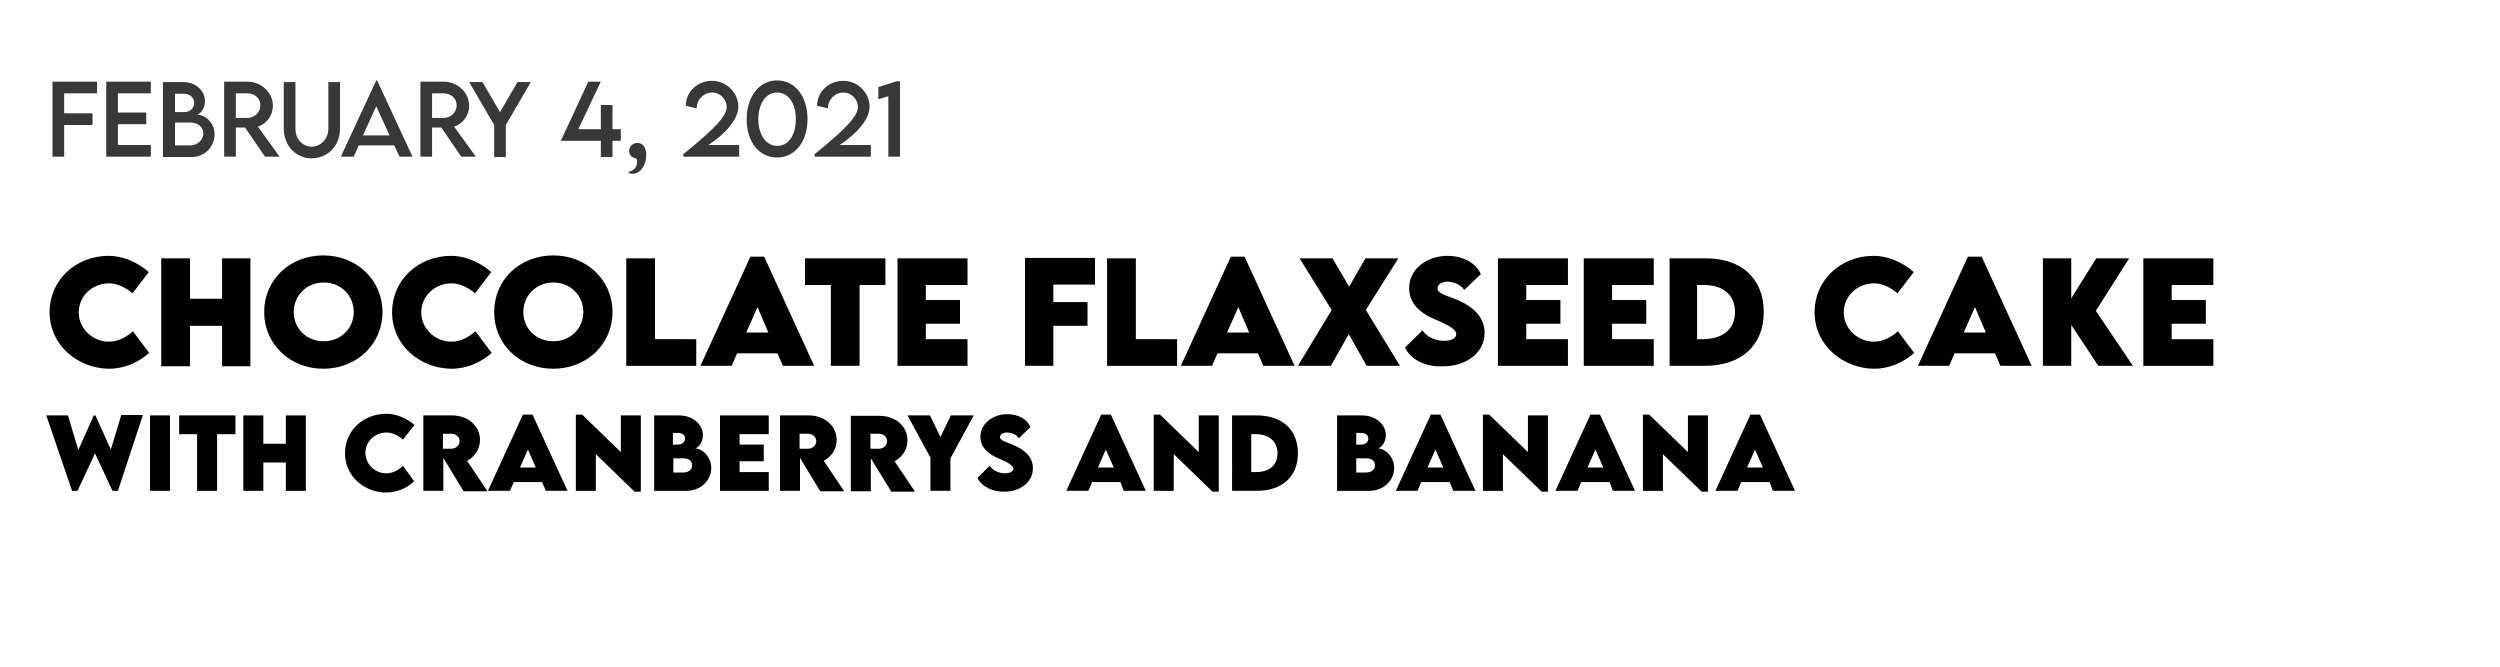 <?xml version="1.0" encoding="utf-8"?>
<!-- Generator: Adobe Illustrator 25.0.0, SVG Export Plug-In . SVG Version: 6.00 Build 0)  -->
<svg version="1.1" xmlns="http://www.w3.org/2000/svg" xmlns:xlink="http://www.w3.org/1999/xlink" x="0px" y="0px"
	 viewBox="0 0 600 160.1" style="enable-background:new 0 0 600 160.1;" xml:space="preserve">
<style type="text/css">
	.st0{fill:#383838;}
</style>
<g id="Ebene_1">
	<g id="BACKGROUND">
	</g>
	<g id="ELEMENTS">
	</g>
	<g>
		<path class="st0" d="M15.4,22.4v4.8h6.8V30h-6.8v7.6h-2.8v-18h10.7v2.8H15.4z"/>
		<path class="st0" d="M28.3,22.4V27h6.8v2.8h-6.8v5h7.9v2.8H25.5v-18h10.7v2.8H28.3z"/>
		<path class="st0" d="M51.5,32.2c0,2.8-2.1,5.5-5.7,5.5h-6.7v-18H44c3.1,0,5.2,2.2,5.2,4.6c0,1.9-1.3,3.2-2,3.2
			C49.2,27.5,51.5,29.4,51.5,32.2z M42,22.4v4.5l2.2,0c1.4,0,2.4-0.9,2.4-2.2s-1.1-2.2-2.4-2.2H42z M48.8,32c0-1.4-1.2-2.6-3.2-2.6
			l-3.6,0v5.5h3.7C47.2,34.9,48.8,33.7,48.8,32z"/>
		<path class="st0" d="M63.6,37.6l-4.8-7h-2.2v7h-2.8l0-18h5.6c3.3,0,6.1,2.6,6.1,5.8c0,2.3-1.5,4.3-3.6,5l5.2,7.2H63.6z M59.4,28.3
			c1.7,0,3.1-1.4,3.1-3c0-1.7-1.4-2.9-3.1-2.9h-2.8v5.9H59.4z"/>
		<path class="st0" d="M68.1,30.8V19.7h2.8v11.2c0,2.5,1.8,4.3,3.9,4.3s4-1.8,4-4.3V19.7h2.8v11.2c0,4.1-3,7.1-6.8,7.1
			S68.1,35,68.1,30.8z"/>
		<path class="st0" d="M94.6,34.9h-8.5l-1.2,2.7h-3.1l8.5-18.3h0.2l8.5,18.3h-3.1L94.6,34.9z M93.5,32.5l-3.2-7l-3.2,7H93.5z"/>
		<path class="st0" d="M110.7,37.6l-4.8-7h-2.2v7h-2.8l0-18h5.6c3.3,0,6.1,2.6,6.1,5.8c0,2.3-1.5,4.3-3.6,5l5.2,7.2H110.7z
			 M106.5,28.3c1.7,0,3.1-1.4,3.1-3c0-1.7-1.4-2.9-3.1-2.9h-2.8v5.9H106.5z"/>
		<path class="st0" d="M118.6,30l-6-10.3h3.2l4.2,7.2l4.2-7.2h3.2l-6,10.3v7.7h-2.8V30z"/>
		<path class="st0" d="M149,33.8h-2v3.9h-2.8v-3.9h-9.6l6.6-14.2l3,0L138.8,31h5.4v-5.8h2.8V31h2V33.8z"/>
		<path class="st0" d="M150.8,41.2c0.7,0,2.1-0.7,2.1-2.3c0-0.4,0-0.6-0.2-0.9c-0.7,0-1.7-0.6-1.7-1.7c0-1.1,0.8-2,2-2
			c1.1,0,2.1,0.9,2.1,2.9c0,2.4-1.4,4.5-3.2,4.5C151.2,41.8,150.8,41.4,150.8,41.2z"/>
		<path class="st0" d="M177.4,34.8v2.8H164V37c7.4-6,10.4-9.1,10.4-11.3c0-2-1.7-3.5-3.4-3.5c-2.1,0-3.8,1.7-3.8,3.8l-2.6-0.6
			c0-3.4,2.8-6,6.3-6c3.5,0,6.3,2.9,6.3,6.2c0,3.1-3.2,6.6-7.2,9.2H177.4z"/>
		<path class="st0" d="M179.2,28.6c0-5.4,3-9.3,7.3-9.3s7.3,3.8,7.3,9.3c0,5.4-3,9.2-7.3,9.2S179.2,34.1,179.2,28.6z M191,28.6
			c0-3.8-1.8-6.4-4.5-6.4c-2.7,0-4.5,2.7-4.5,6.4c0,3.7,1.8,6.4,4.5,6.4C189.2,35.1,191,32.4,191,28.6z"/>
		<path class="st0" d="M209,34.8v2.8h-13.5V37c7.4-6,10.4-9.1,10.4-11.3c0-2-1.7-3.5-3.4-3.5c-2.1,0-3.8,1.7-3.8,3.8l-2.6-0.6
			c0-3.4,2.8-6,6.3-6c3.5,0,6.3,2.9,6.3,6.2c0,3.1-3.2,6.6-7.2,9.2H209z"/>
		<path class="st0" d="M216,19.5v18.1h-2.8V23.1l-2.4,0.7v-2.9l4.4-1.4H216z"/>
	</g>
	<g>
		<path d="M11.9,74.9c0-7.6,6.2-13.5,14.2-13.5c3.3,0,6.9,1.5,9.6,3.9l-3.9,5.1c-1.6-1.4-3.7-2.4-5.6-2.4c-4,0-7.3,3-7.3,7
			c0,4,3.5,7,7.2,7c2.2,0,4.1-1,5.8-2.5l3.9,5.2c-2.5,2.2-5.8,3.8-9.7,3.8C18.8,88.4,11.9,83,11.9,74.9z"/>
		<path d="M60.1,62v25.9h-6.8v-9.7h-7.7v9.7h-6.9V62h6.9v9.7h7.7V62H60.1z"/>
		<path d="M63.4,74.9c0-7.8,6.2-13.6,14.2-13.6c8,0,14.2,5.9,14.2,13.6c0,7.7-6.2,13.6-14.2,13.6C69.6,88.5,63.4,82.6,63.4,74.9z
			 M84.9,74.9c0-4-3.1-7.1-7.2-7.1s-7.2,3.1-7.2,7.1c0,4,3.1,7,7.2,7S84.9,78.8,84.9,74.9z"/>
		<path d="M94.1,74.9c0-7.6,6.2-13.5,14.2-13.5c3.3,0,6.9,1.5,9.6,3.9l-3.9,5.1c-1.6-1.4-3.7-2.4-5.6-2.4c-4,0-7.3,3-7.3,7
			c0,4,3.5,7,7.2,7c2.2,0,4.1-1,5.8-2.5l3.9,5.2c-2.5,2.2-5.8,3.8-9.7,3.8C100.9,88.4,94.1,83,94.1,74.9z"/>
		<path d="M118.6,74.9c0-7.8,6.2-13.6,14.2-13.6c8,0,14.2,5.9,14.2,13.6c0,7.7-6.2,13.6-14.2,13.6C124.7,88.5,118.6,82.6,118.6,74.9
			z M140,74.9c0-4-3.1-7.1-7.2-7.1s-7.2,3.1-7.2,7.1c0,4,3.1,7,7.2,7S140,78.8,140,74.9z"/>
		<path d="M167.1,81.4v6.4h-16.8V62h6.9v19.4H167.1z"/>
		<path d="M186.6,84.8h-9.7l-1.3,3h-7.5l12-26.2h3.3l12,26.2h-7.5L186.6,84.8z M184.4,79.8l-2.6-6.1l-2.7,6.1H184.4z"/>
		<path d="M212.5,68.4h-6.2v19.4h-6.9V68.4h-6.2V62h19.3V68.4z"/>
		<path d="M222.2,68.3V72h8.2v5.7h-8.2v3.7h10v6.4h-16.8V62h16.8v6.4H222.2z"/>
		<path d="M252.8,68.3v4.2h8.2v5.7h-8.2v9.6H246V61.9h16.8v6.4H252.8z"/>
		<path d="M282.5,81.4v6.4h-16.8V62h6.9v19.4H282.5z"/>
		<path d="M301.9,84.8h-9.7l-1.3,3h-7.5l12-26.2h3.3l12,26.2h-7.5L301.9,84.8z M299.8,79.8l-2.6-6.1l-2.7,6.1H299.8z"/>
		<path d="M319.6,74.4L311.9,62h7.9l4,6.8l3.9-6.8h7.9l-7.8,12.4l8.2,13.4H328l-4.3-7.6l-4.3,7.6h-7.9L319.6,74.4z"/>
		<path d="M337.2,83.4l4.2-4.1c1.1,1.6,3.1,2.5,5.2,2.5c1.5,0,2.9-0.5,2.9-1.6c0-1.3-2.6-2.5-5.2-3.6c-3.3-1.4-6.1-3.6-6.1-7.5
			c0-4.5,4.2-7.7,9.2-7.7c3.9,0,7,1.9,8,4.4l-4,3.8c-0.8-1.4-2.8-2-4-2c-1.4,0-2.4,0.7-2.4,1.6c0,1.2,1.8,1.6,4.6,2.7
			c4,1.7,6.7,4.2,6.7,8c0,4.9-4.6,8-9.8,8C342.3,88.2,338.5,86.3,337.2,83.4z"/>
		<path d="M366.3,68.3V72h8.2v5.7h-8.2v3.7h10v6.4h-16.8V62h16.8v6.4H366.3z"/>
		<path d="M386.9,68.3V72h8.2v5.7h-8.2v3.7h10v6.4h-16.8V62h16.8v6.4H386.9z"/>
		<path d="M423.3,74.9c0,8-5.4,12.9-14.2,12.9h-8.4V62l8.4,0C417.9,61.9,423.3,66.8,423.3,74.9z M416.4,74.9c0-4.1-2.8-6.5-7.5-6.5
			h-1.6v13h1.6C413.6,81.3,416.4,78.9,416.4,74.9z"/>
		<path d="M435.5,74.9c0-7.6,6.2-13.5,14.2-13.5c3.3,0,6.9,1.5,9.6,3.9l-3.9,5.1c-1.6-1.4-3.7-2.4-5.6-2.4c-4,0-7.3,3-7.3,7
			c0,4,3.5,7,7.2,7c2.2,0,4.1-1,5.8-2.5l3.9,5.2c-2.5,2.2-5.8,3.8-9.7,3.8C442.4,88.4,435.5,83,435.5,74.9z"/>
		<path d="M478.8,84.8h-9.7l-1.3,3h-7.5l12-26.2h3.3l12,26.2h-7.5L478.8,84.8z M476.6,79.8l-2.6-6.1l-2.7,6.1H476.6z"/>
		<path d="M503.6,87.8l-6.5-9.8v9.8h-6.8V62h6.8v9.6l6-9.6h7.9L503,74.6l8.9,13.2H503.6z"/>
		<path d="M521.2,68.3V72h8.2v5.7h-8.2v3.7h10v6.4h-16.8V62h16.8v6.4H521.2z"/>
		<path d="M11.1,99.7h5.2l2.5,8.3l3.7-8.3h0.4l3.7,8.2l2.5-8.3h5.2l-6,18.2h-1.3l-4.2-9l-4.2,9h-1.3L11.1,99.7z"/>
		<path d="M36,99.7h4.8v18.1H36V99.7z"/>
		<path d="M56.4,104.2h-4.3v13.6h-4.8v-13.6h-4.3v-4.5h13.5V104.2z"/>
		<path d="M73.4,99.7v18.1h-4.8V111h-5.4v6.8h-4.8V99.7h4.8v6.8h5.4v-6.8H73.4z"/>
		<path d="M82.8,108.8c0-5.4,4.3-9.5,10-9.5c2.3,0,4.8,1.1,6.7,2.7l-2.8,3.5c-1.1-1-2.6-1.7-3.9-1.7c-2.8,0-5.1,2.1-5.1,4.9
			c0,2.8,2.4,4.9,5,4.9c1.5,0,2.9-0.7,4-1.8l2.7,3.7c-1.7,1.6-4,2.7-6.8,2.7C87.6,118.2,82.8,114.4,82.8,108.8z"/>
		<path d="M111.2,117.8l-4.8-7.9v7.9h-4.8l0-18.1h6.9c3.9,0,6.7,2.6,6.7,5.9c0,2.3-1.4,4.1-3.1,5l4.9,7.3H111.2z M106.3,107.7l2,0
			c1,0,2-0.7,2-1.8c0-1.1-0.9-1.8-2-1.8h-2V107.7z"/>
		<path d="M130.1,115.7h-6.8l-0.9,2.1h-5.3l8.4-18.3h2.3l8.4,18.3H131L130.1,115.7z M128.6,112.2l-1.9-4.3l-1.9,4.3H128.6z"/>
		<path d="M153.8,99.7V118h-1.5l-9.3-9v8.8h-4.8V99.5h1.5l9.3,9v-8.8H153.8z"/>
		<path d="M170.7,112.3c0,2.9-2.4,5.5-6,5.5h-7.7V99.7h6c3.3,0,5.7,2.2,5.7,4.7c0,1.9-1.2,3.2-2,3.2
			C168.5,107.6,170.7,109.6,170.7,112.3z M162.7,103.9h-1.2v2.8h1.1c1,0,1.8-0.5,1.8-1.4C164.5,104.4,163.7,103.9,162.7,103.9z
			 M166.1,111.7c0-1.1-0.8-1.7-2.1-1.7l-2.4,0v3.4h2.4C165,113.4,166.1,112.9,166.1,111.7z"/>
		<path d="M177.5,104.2v2.5h5.8v4h-5.8v2.6h7v4.5h-11.7V99.7h11.7v4.5H177.5z"/>
		<path d="M196.8,117.8l-4.8-7.9v7.9h-4.8l0-18.1h6.9c3.9,0,6.7,2.6,6.7,5.9c0,2.3-1.4,4.1-3.1,5l4.9,7.3H196.8z M191.9,107.7l2,0
			c1,0,2-0.7,2-1.8c0-1.1-0.9-1.8-2-1.8h-2V107.7z"/>
		<path d="M213.8,117.8L209,110v7.9h-4.8l0-18.1h6.9c3.9,0,6.7,2.6,6.7,5.9c0,2.3-1.4,4.1-3.1,5l4.9,7.3H213.8z M208.9,107.7l2,0
			c1,0,2-0.7,2-1.8c0-1.1-0.9-1.8-2-1.8h-2V107.7z"/>
		<path d="M223.4,110l-5.6-10.3h5.4l2.5,5.2l2.5-5.2h5.5l-5.6,10.3v7.8h-4.8V110z"/>
		<path d="M234.6,114.7l2.9-2.9c0.8,1.1,2.2,1.8,3.7,1.8c1,0,2-0.4,2-1.1c0-0.9-1.9-1.8-3.6-2.5c-2.3-1-4.3-2.5-4.3-5.2
			c0-3.1,3-5.4,6.4-5.4c2.8,0,4.9,1.3,5.6,3.1l-2.8,2.7c-0.5-1-1.9-1.4-2.8-1.4c-1,0-1.7,0.5-1.7,1.1c0,0.8,1.3,1.1,3.2,1.9
			c2.8,1.2,4.7,2.9,4.7,5.6c0,3.4-3.2,5.6-6.8,5.6C238.2,118.1,235.5,116.7,234.6,114.7z"/>
		<path d="M268.9,115.7h-6.8l-0.9,2.1h-5.3l8.4-18.3h2.3l8.4,18.3h-5.3L268.9,115.7z M267.3,112.2l-1.9-4.3l-1.9,4.3H267.3z"/>
		<path d="M292.5,99.7V118H291l-9.3-9v8.8h-4.8V99.5h1.5l9.3,9v-8.8H292.5z"/>
		<path d="M311.5,108.8c0,5.6-3.8,9-9.9,9h-5.9V99.7l5.9,0C307.7,99.7,311.5,103.1,311.5,108.8z M306.6,108.8c0-2.8-2-4.6-5.2-4.6
			h-1.1v9.1h1.1C304.7,113.3,306.6,111.6,306.6,108.8z"/>
		<path d="M334.6,112.3c0,2.9-2.4,5.5-6,5.5h-7.7V99.7h6c3.3,0,5.7,2.2,5.7,4.7c0,1.9-1.2,3.2-2,3.2
			C332.4,107.6,334.6,109.6,334.6,112.3z M326.7,103.9h-1.2v2.8h1.1c1,0,1.8-0.5,1.8-1.4C328.4,104.4,327.7,103.9,326.7,103.9z
			 M330,111.7c0-1.1-0.8-1.7-2.1-1.7l-2.4,0v3.4h2.4C328.9,113.4,330,112.9,330,111.7z"/>
		<path d="M347.9,115.7h-6.8l-0.9,2.1H335l8.4-18.3h2.3l8.4,18.3h-5.3L347.9,115.7z M346.4,112.2l-1.9-4.3l-1.9,4.3H346.4z"/>
		<path d="M371.5,99.7V118H370l-9.3-9v8.8h-4.8V99.5h1.5l9.3,9v-8.8H371.5z"/>
		<path d="M386.3,115.7h-6.8l-0.9,2.1h-5.3l8.4-18.3h2.3l8.4,18.3h-5.3L386.3,115.7z M384.8,112.2l-1.9-4.3l-1.9,4.3H384.8z"/>
		<path d="M409.9,99.7V118h-1.5l-9.3-9v8.8h-4.8V99.5h1.5l9.3,9v-8.8H409.9z"/>
		<path d="M424.7,115.7h-6.8l-0.9,2.1h-5.3l8.4-18.3h2.3l8.4,18.3h-5.3L424.7,115.7z M423.1,112.2l-1.9-4.3l-1.9,4.3H423.1z"/>
	</g>
</g>
<g id="Ebene_2">
</g>
</svg>
